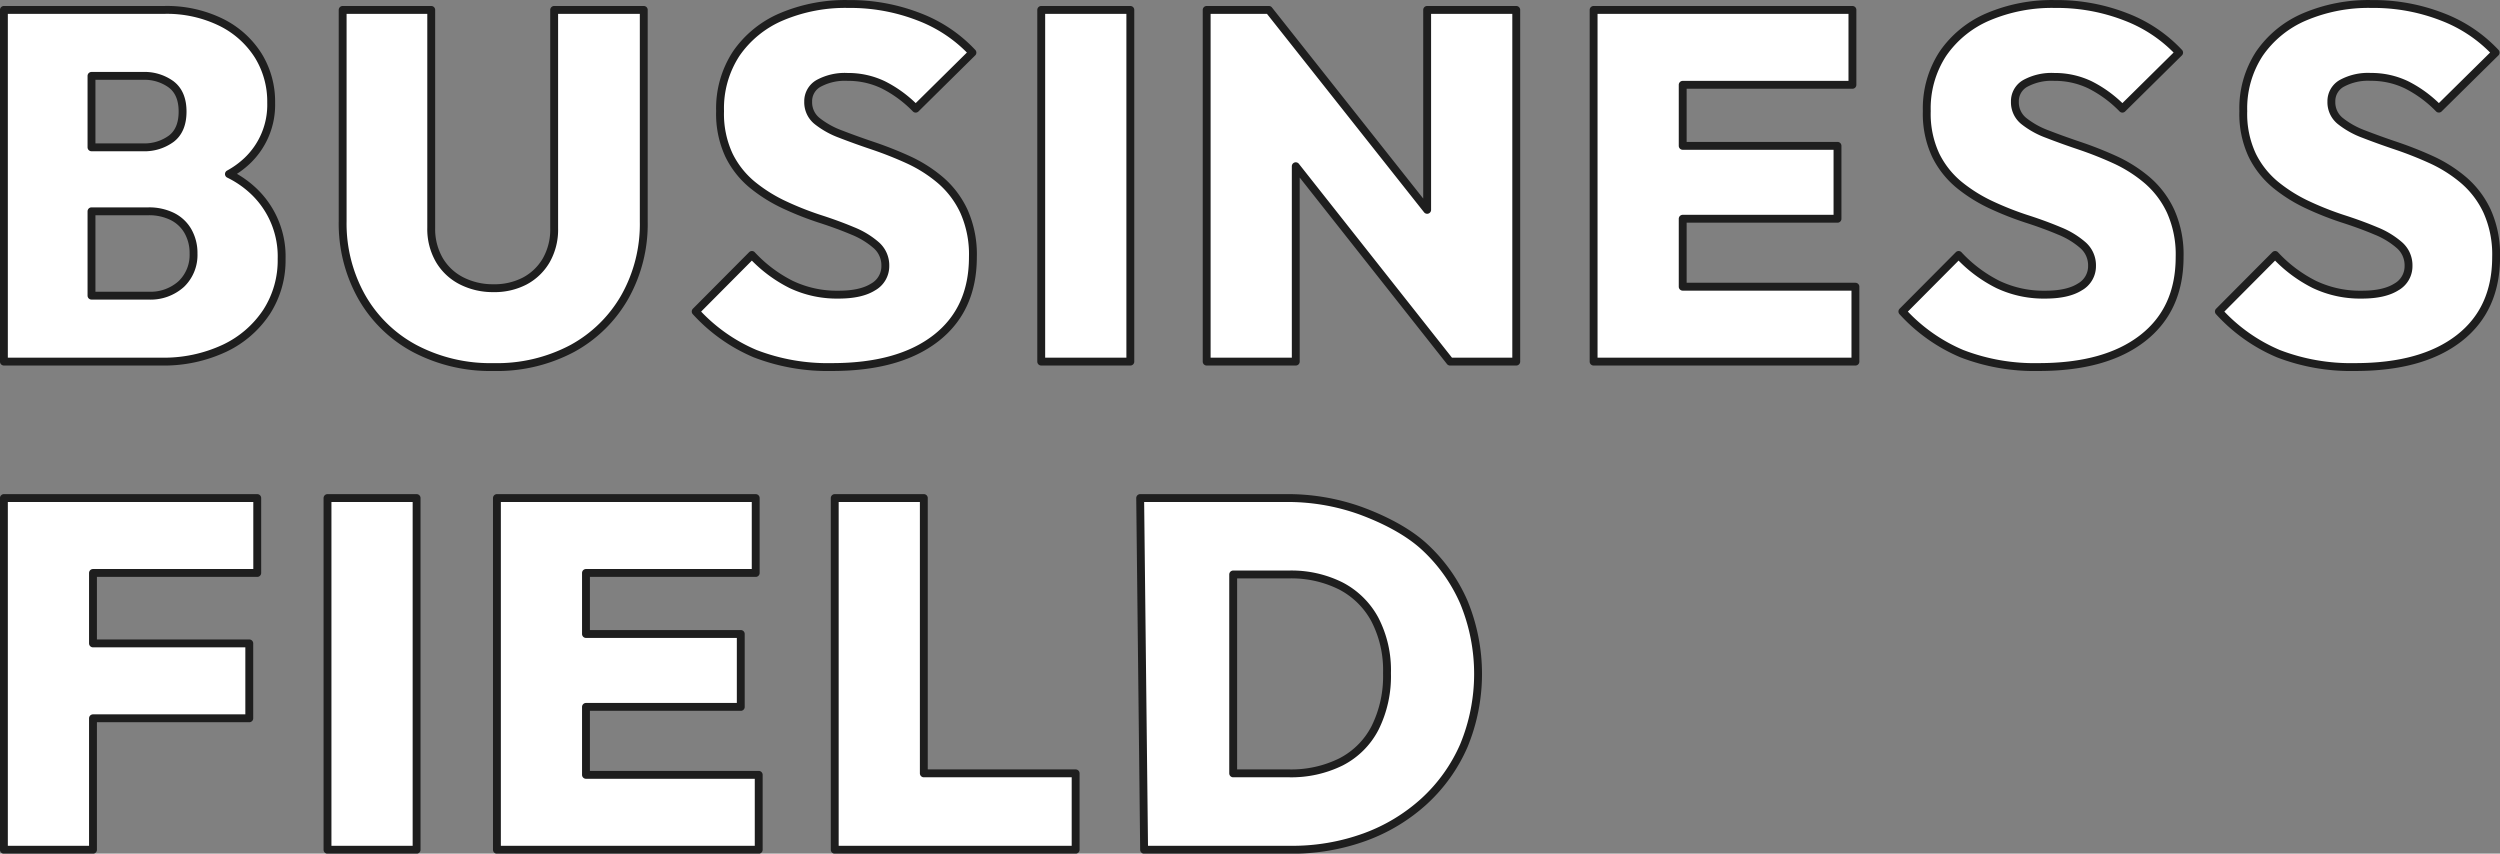 <svg xmlns="http://www.w3.org/2000/svg" width="635.062" height="216.844" viewBox="0 0 635.062 216.844">
  <rect x="0" y="0" width="635.062" height="216.844" fill="#808080" stroke="none"/>
  <defs>
    <style>
      .cls-1 {
        fill: #fff;
        stroke: #1e1e1e;
        stroke-linejoin: round;
        stroke-width: 2px;
        fill-rule: evenodd;
      }
    </style>
  </defs>
  <path id="BUSINESS_FIELD" data-name="BUSINESS FIELD" class="cls-1" d="M856.284,244.046a20.662,20.662,0,0,0-9.1-2.016,13.949,13.949,0,0,0-7.333,1.638,5.182,5.182,0,0,0-2.655,4.662,6.087,6.087,0,0,0,2.276,4.914,21.583,21.583,0,0,0,6.006,3.339q3.727,1.449,8.218,2.961a93.952,93.952,0,0,1,8.913,3.528,35.244,35.244,0,0,1,8.155,5.166,23.328,23.328,0,0,1,6.006,7.938,26.84,26.84,0,0,1,2.276,11.592q0,13.356-9.42,20.664t-26.361,7.308a51.209,51.209,0,0,1-19.534-3.4,43.043,43.043,0,0,1-15.109-10.71l14.287-14.364a34.952,34.952,0,0,0,9.988,7.5,27.109,27.109,0,0,0,12.012,2.583q5.689,0,8.787-1.953a6.041,6.041,0,0,0,3.1-5.355,6.783,6.783,0,0,0-2.275-5.229,20.934,20.934,0,0,0-6.006-3.654q-3.731-1.575-8.218-3.024a79.06,79.06,0,0,1-8.977-3.528,38.983,38.983,0,0,1-8.218-5.1,22.668,22.668,0,0,1-6.006-7.56,24.853,24.853,0,0,1-2.276-11.214,25.382,25.382,0,0,1,4.109-14.616,26.533,26.533,0,0,1,11.443-9.324,41.5,41.5,0,0,1,17.068-3.276,48.063,48.063,0,0,1,17.954,3.276,36.19,36.19,0,0,1,13.528,9.072L864.5,250.094A30.808,30.808,0,0,0,856.284,244.046Zm-91.205,12.537q3.727,1.449,8.218,2.961a94.076,94.076,0,0,1,8.914,3.528,35.259,35.259,0,0,1,8.154,5.166,23.328,23.328,0,0,1,6.006,7.938,26.84,26.84,0,0,1,2.276,11.592q0,13.356-9.419,20.664t-26.362,7.308a51.209,51.209,0,0,1-19.534-3.4,43.043,43.043,0,0,1-15.109-10.71l14.287-14.364a34.956,34.956,0,0,0,9.989,7.5,27.1,27.1,0,0,0,12.011,2.583q5.689,0,8.787-1.953a6.042,6.042,0,0,0,3.1-5.355,6.784,6.784,0,0,0-2.276-5.229,20.92,20.92,0,0,0-6.006-3.654q-3.731-1.575-8.218-3.024a79.06,79.06,0,0,1-8.977-3.528,38.983,38.983,0,0,1-8.218-5.1,22.68,22.68,0,0,1-6.006-7.56,24.853,24.853,0,0,1-2.275-11.214,25.382,25.382,0,0,1,4.109-14.616,26.524,26.524,0,0,1,11.442-9.324,41.5,41.5,0,0,1,17.068-3.276,48.063,48.063,0,0,1,17.954,3.276,36.19,36.19,0,0,1,13.528,9.072l-14.413,14.238a30.808,30.808,0,0,0-8.218-6.048,20.661,20.661,0,0,0-9.1-2.016,13.951,13.951,0,0,0-7.334,1.638,5.182,5.182,0,0,0-2.655,4.662,6.087,6.087,0,0,0,2.276,4.914A21.6,21.6,0,0,0,765.079,256.583Zm-97.34,57.771H649.785V225.02h65.746v19.026H672.417v15.5h39.321v18.522H672.417v17.262H716.29v19.026H667.739Zm-93.613-49.627v49.627H551.494V225.02h15.8L607.5,275.805V225.02h22.632v89.334H613.32Zm-2.61,84.293a54.852,54.852,0,0,1,19.092,3.213c5.816,2.142,11.873,5.187,16.172,9.135a41.769,41.769,0,0,1,10.051,14.112,47.791,47.791,0,0,1,0,36.414,41.75,41.75,0,0,1-10.051,14.112,45.427,45.427,0,0,1-15.109,9.135,53.94,53.94,0,0,1-18.9,3.213H535.6l-1-89.334h36.918Zm0.874,69.93a28.475,28.475,0,0,0,13.212-2.9,19.957,19.957,0,0,0,8.661-8.631A29.433,29.433,0,0,0,597.3,393.5a27.927,27.927,0,0,0-3.1-13.671,20.611,20.611,0,0,0-8.661-8.5,28.1,28.1,0,0,0-13.149-2.9H558.229V418.95H572.39ZM509.466,225.02H532.1v89.334H509.466V225.02Zm-50.923,31.563q3.729,1.449,8.219,2.961a94.058,94.058,0,0,1,8.913,3.528,35.244,35.244,0,0,1,8.155,5.166,23.354,23.354,0,0,1,6.006,7.938,26.84,26.84,0,0,1,2.275,11.592q0,13.356-9.419,20.664t-26.361,7.308a51.205,51.205,0,0,1-19.534-3.4,43.035,43.035,0,0,1-15.109-10.71l14.287-14.364a34.952,34.952,0,0,0,9.988,7.5,27.1,27.1,0,0,0,12.011,2.583q5.69,0,8.788-1.953a6.041,6.041,0,0,0,3.1-5.355,6.781,6.781,0,0,0-2.276-5.229,20.914,20.914,0,0,0-6.005-3.654q-3.73-1.575-8.218-3.024a79.06,79.06,0,0,1-8.977-3.528,38.983,38.983,0,0,1-8.218-5.1,22.655,22.655,0,0,1-6.006-7.56,24.853,24.853,0,0,1-2.276-11.214,25.382,25.382,0,0,1,4.109-14.616,26.53,26.53,0,0,1,11.442-9.324,41.5,41.5,0,0,1,17.069-3.276,48.063,48.063,0,0,1,17.954,3.276,36.19,36.19,0,0,1,13.528,9.072l-14.413,14.238a30.8,30.8,0,0,0-8.219-6.048,20.658,20.658,0,0,0-9.1-2.016,13.949,13.949,0,0,0-7.333,1.638,5.182,5.182,0,0,0-2.655,4.662,6.087,6.087,0,0,0,2.276,4.914A21.591,21.591,0,0,0,458.543,256.583Zm-68.187,54.432a40.729,40.729,0,0,1-20.04,4.725,41.179,41.179,0,0,1-20.04-4.725,33.786,33.786,0,0,1-13.465-13.167,38.016,38.016,0,0,1-4.8-19.152V225.02h22.5v55.314a15.7,15.7,0,0,0,2.086,8.253,13.785,13.785,0,0,0,5.69,5.292,17.491,17.491,0,0,0,8.028,1.827,16.628,16.628,0,0,0,7.965-1.827,13.81,13.81,0,0,0,5.437-5.229,15.758,15.758,0,0,0,2.023-8.19V225.02H408.5v53.8a37.693,37.693,0,0,1-4.8,19.089A34.15,34.15,0,0,1,390.356,311.015ZM350.794,438.354H328.162V349.02h22.632v89.334ZM316.509,288.272a24.15,24.15,0,0,1-3.793,13.419,26.2,26.2,0,0,1-10.684,9.261,36.314,36.314,0,0,1-16.247,3.4H245.959V225.02H286.67a31.31,31.31,0,0,1,14.477,3.15,23.326,23.326,0,0,1,9.419,8.442,22.222,22.222,0,0,1,3.288,11.97,19.607,19.607,0,0,1-6.132,14.805,22.31,22.31,0,0,1-4.6,3.326,25.192,25.192,0,0,1,6.56,4.612A22.828,22.828,0,0,1,316.509,288.272Zm-28-44.289a11.529,11.529,0,0,0-7.27-2.205H268.211v18.144h13.023a11.523,11.523,0,0,0,7.27-2.205q2.844-2.2,2.844-6.867T288.5,243.983Zm4.235,37.3a9.359,9.359,0,0,0-3.982-3.78,13.338,13.338,0,0,0-6.132-1.323H268.211V297.6h14.414a11.662,11.662,0,0,0,8.407-2.961,10.229,10.229,0,0,0,3.1-7.749A11.187,11.187,0,0,0,292.739,281.279ZM268.59,349.02h41.724v19.026H268.59v17.892h39.7v19.026h-39.7v33.39H245.959V349.02H268.59Zm125.232,0h43.114v19.026H393.822v15.5h39.321v18.522H393.822v17.262H437.7v19.026h-66.5V349.02h22.632Zm85.821,69.93h38.563v19.4H457.012V349.02h22.631v69.93Z" transform="translate(-244.969 -222.5)"/>
</svg>
